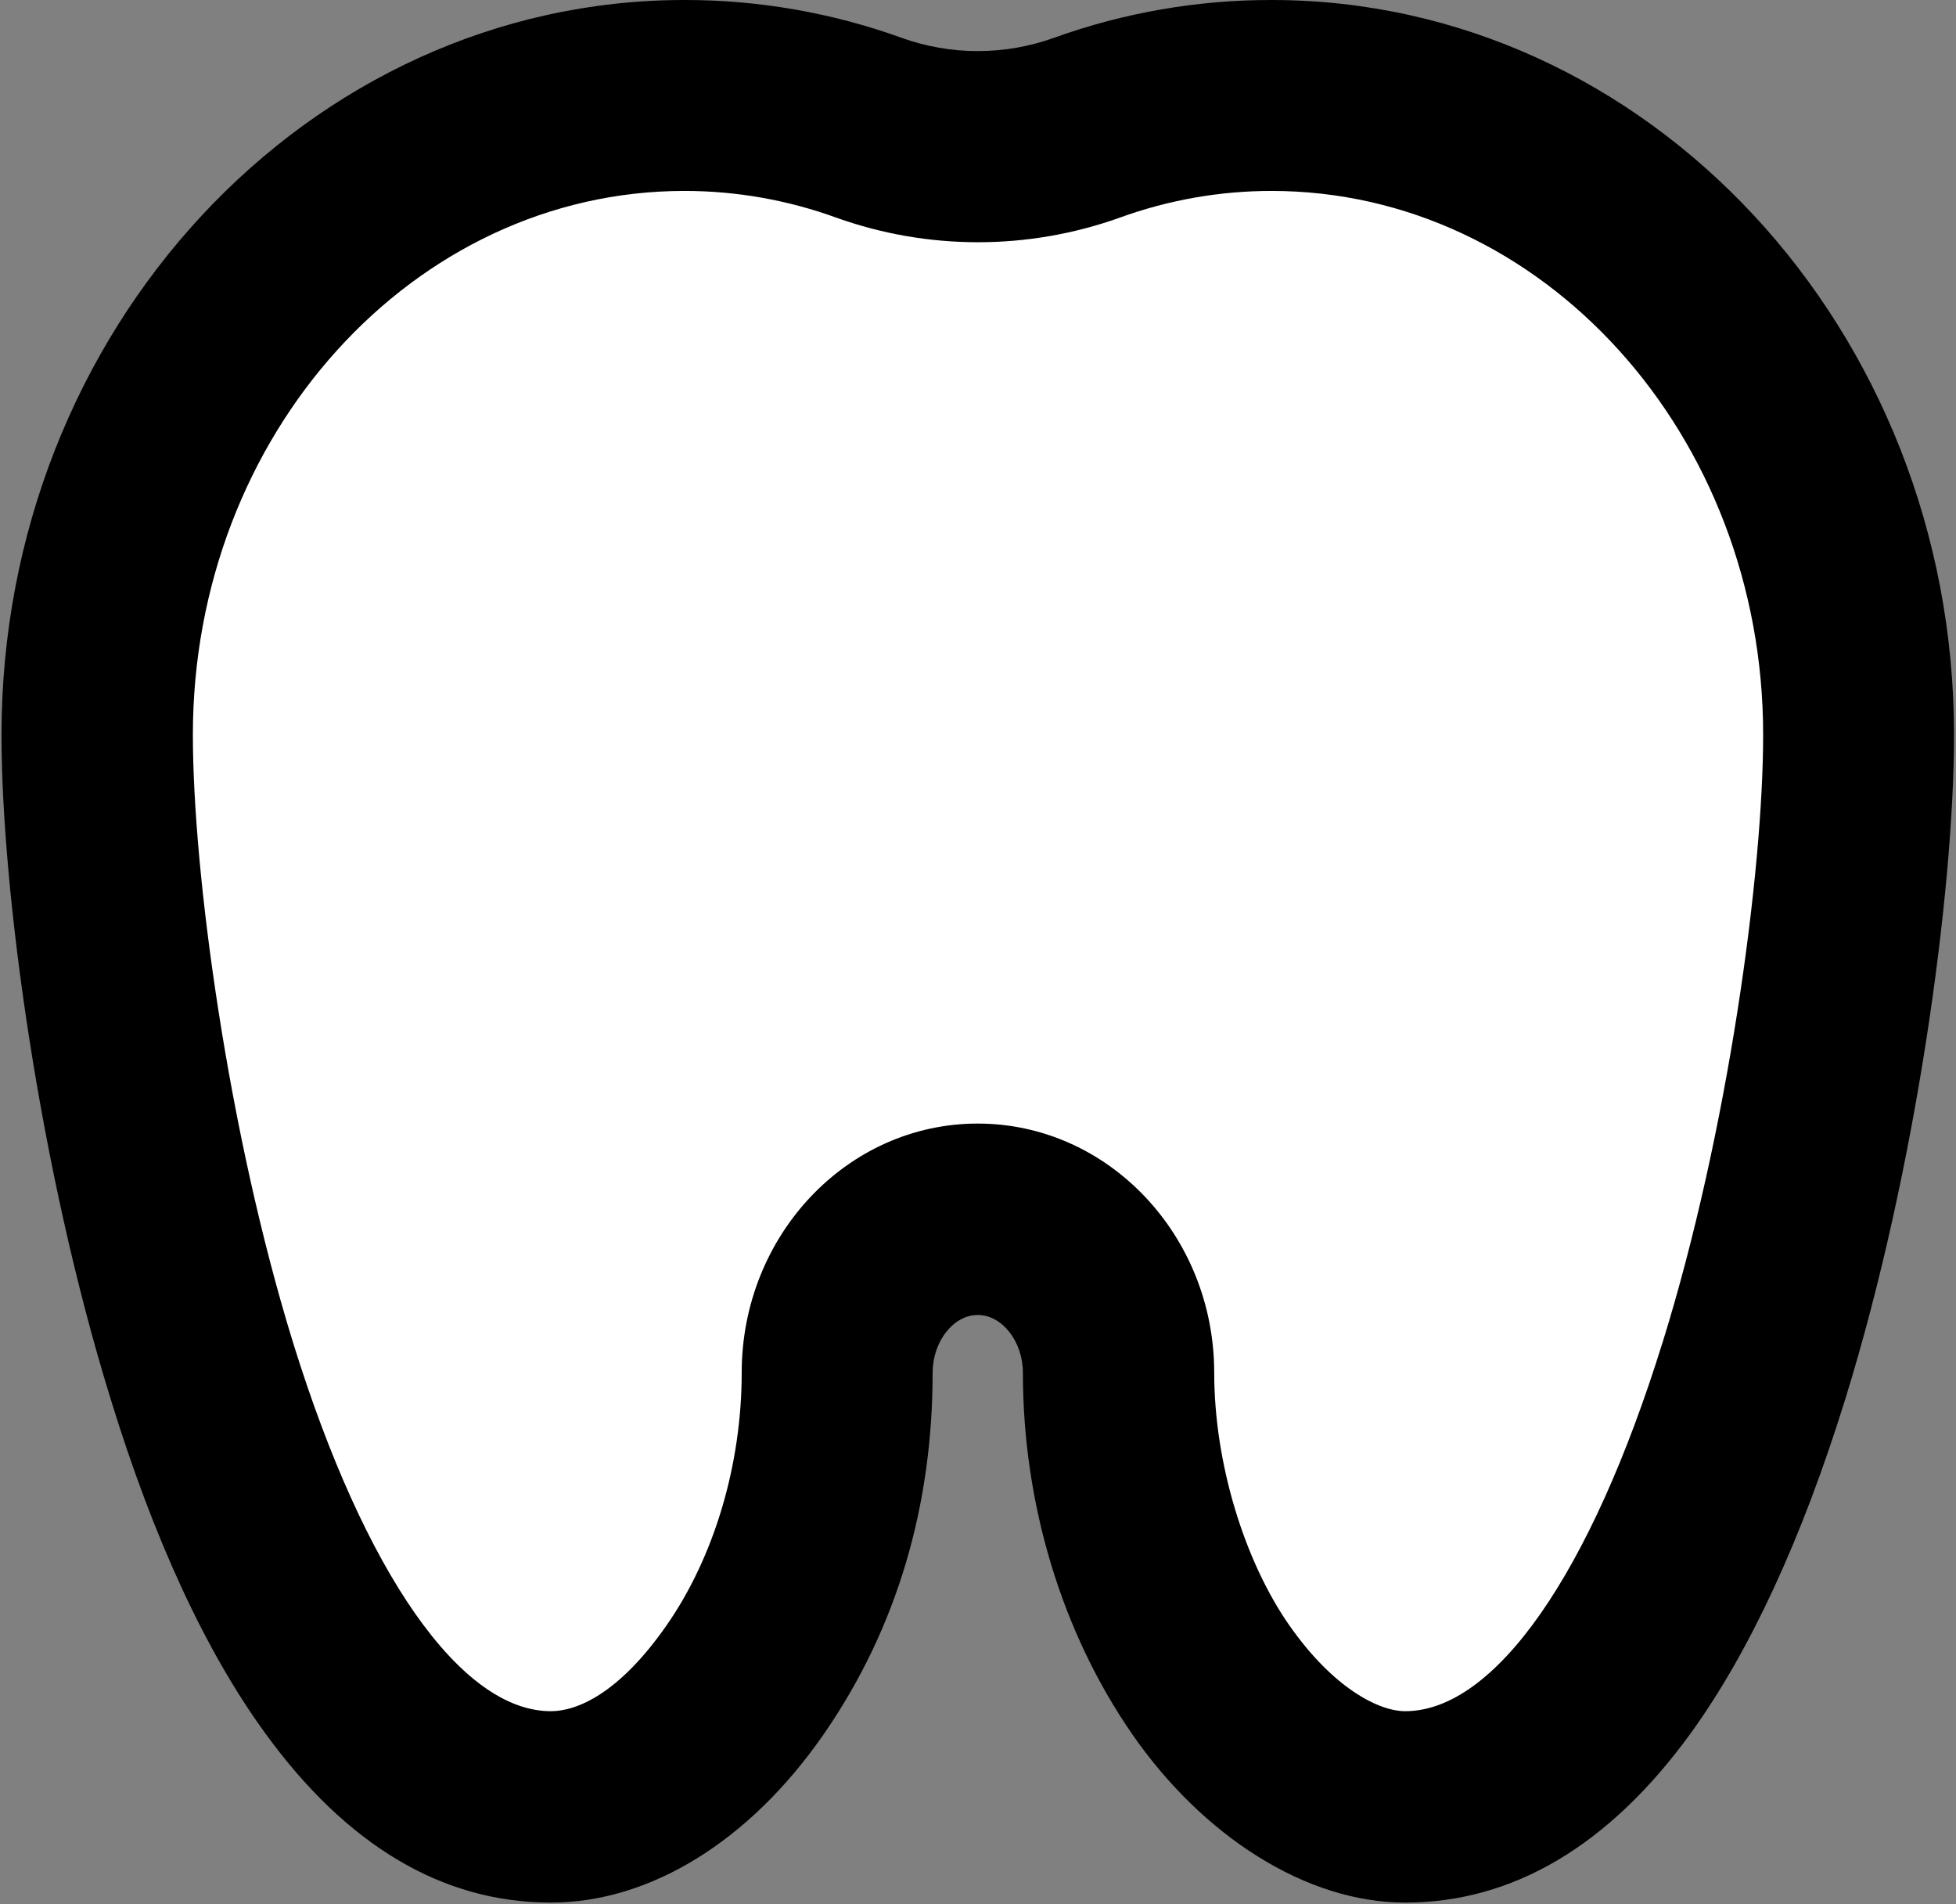 <svg width="561" height="546" viewBox="0 0 561 546" fill="none" xmlns="http://www.w3.org/2000/svg">
<rect x="0" y="0" width="561" height="546" fill="#808080" stroke="none"/>
<path d="M35.5 158.5L154.5 29H408.5L537.5 158.5L506.5 419L398 513.5L349.5 465.5L277 346.5L229 450L154.5 531L53 384.5L35.5 158.5Z" fill="white"/>
<path d="M364.68 0C343.429 -0.031 322.336 3.636 302.336 10.823C288.18 15.927 272.685 15.927 258.529 10.823C238.576 3.636 217.519 -0.026 196.311 0C88.295 0 0.431 94.579 0.431 210.68C0.431 255.358 11.259 335.123 31.791 401.334C44.108 441.407 59.045 473.636 76.093 497.031C99.489 529.26 126.989 545.562 157.979 545.562C186.353 545.562 214.973 528.015 236.255 497.275C257.536 466.535 267.489 431.322 267.489 393.614C267.489 384.655 273.463 377.062 280.432 377.062C287.401 377.062 293.375 384.655 293.375 393.614C293.375 431.322 304.573 468.155 324.735 497.275C344.896 526.395 374.511 545.562 403.011 545.562C433.875 545.562 461.5 529.259 484.896 497.031C501.817 473.635 516.756 441.406 529.199 401.334C549.729 335.126 560.433 255.36 560.433 210.68C560.433 94.571 472.699 0 364.673 0H364.68ZM476.805 385.027C456.275 451.23 428.769 490.678 403.008 490.678C395.539 490.678 382.477 484.209 369.779 466.038C357.086 447.871 348.248 419.871 348.248 393.611C348.248 354.288 317.884 322.179 280.425 322.179C242.967 322.179 212.728 354.283 212.728 393.611C212.728 419.866 204.889 446.376 191.197 466.038C177.52 485.699 165.448 490.678 157.984 490.678C132.224 490.678 104.599 451.23 84.063 385.027C65.396 324.672 55.317 250.254 55.317 210.68C55.317 124.691 118.536 54.747 196.317 54.747C211.213 54.747 226 57.361 239.995 62.461C266.192 71.794 294.812 71.794 321.011 62.461C335.011 57.361 349.792 54.747 364.688 54.747C442.464 54.747 505.688 124.684 505.688 210.68C505.693 250.254 495.61 324.67 476.819 385.027H476.805Z" fill="black"/>
</svg>
